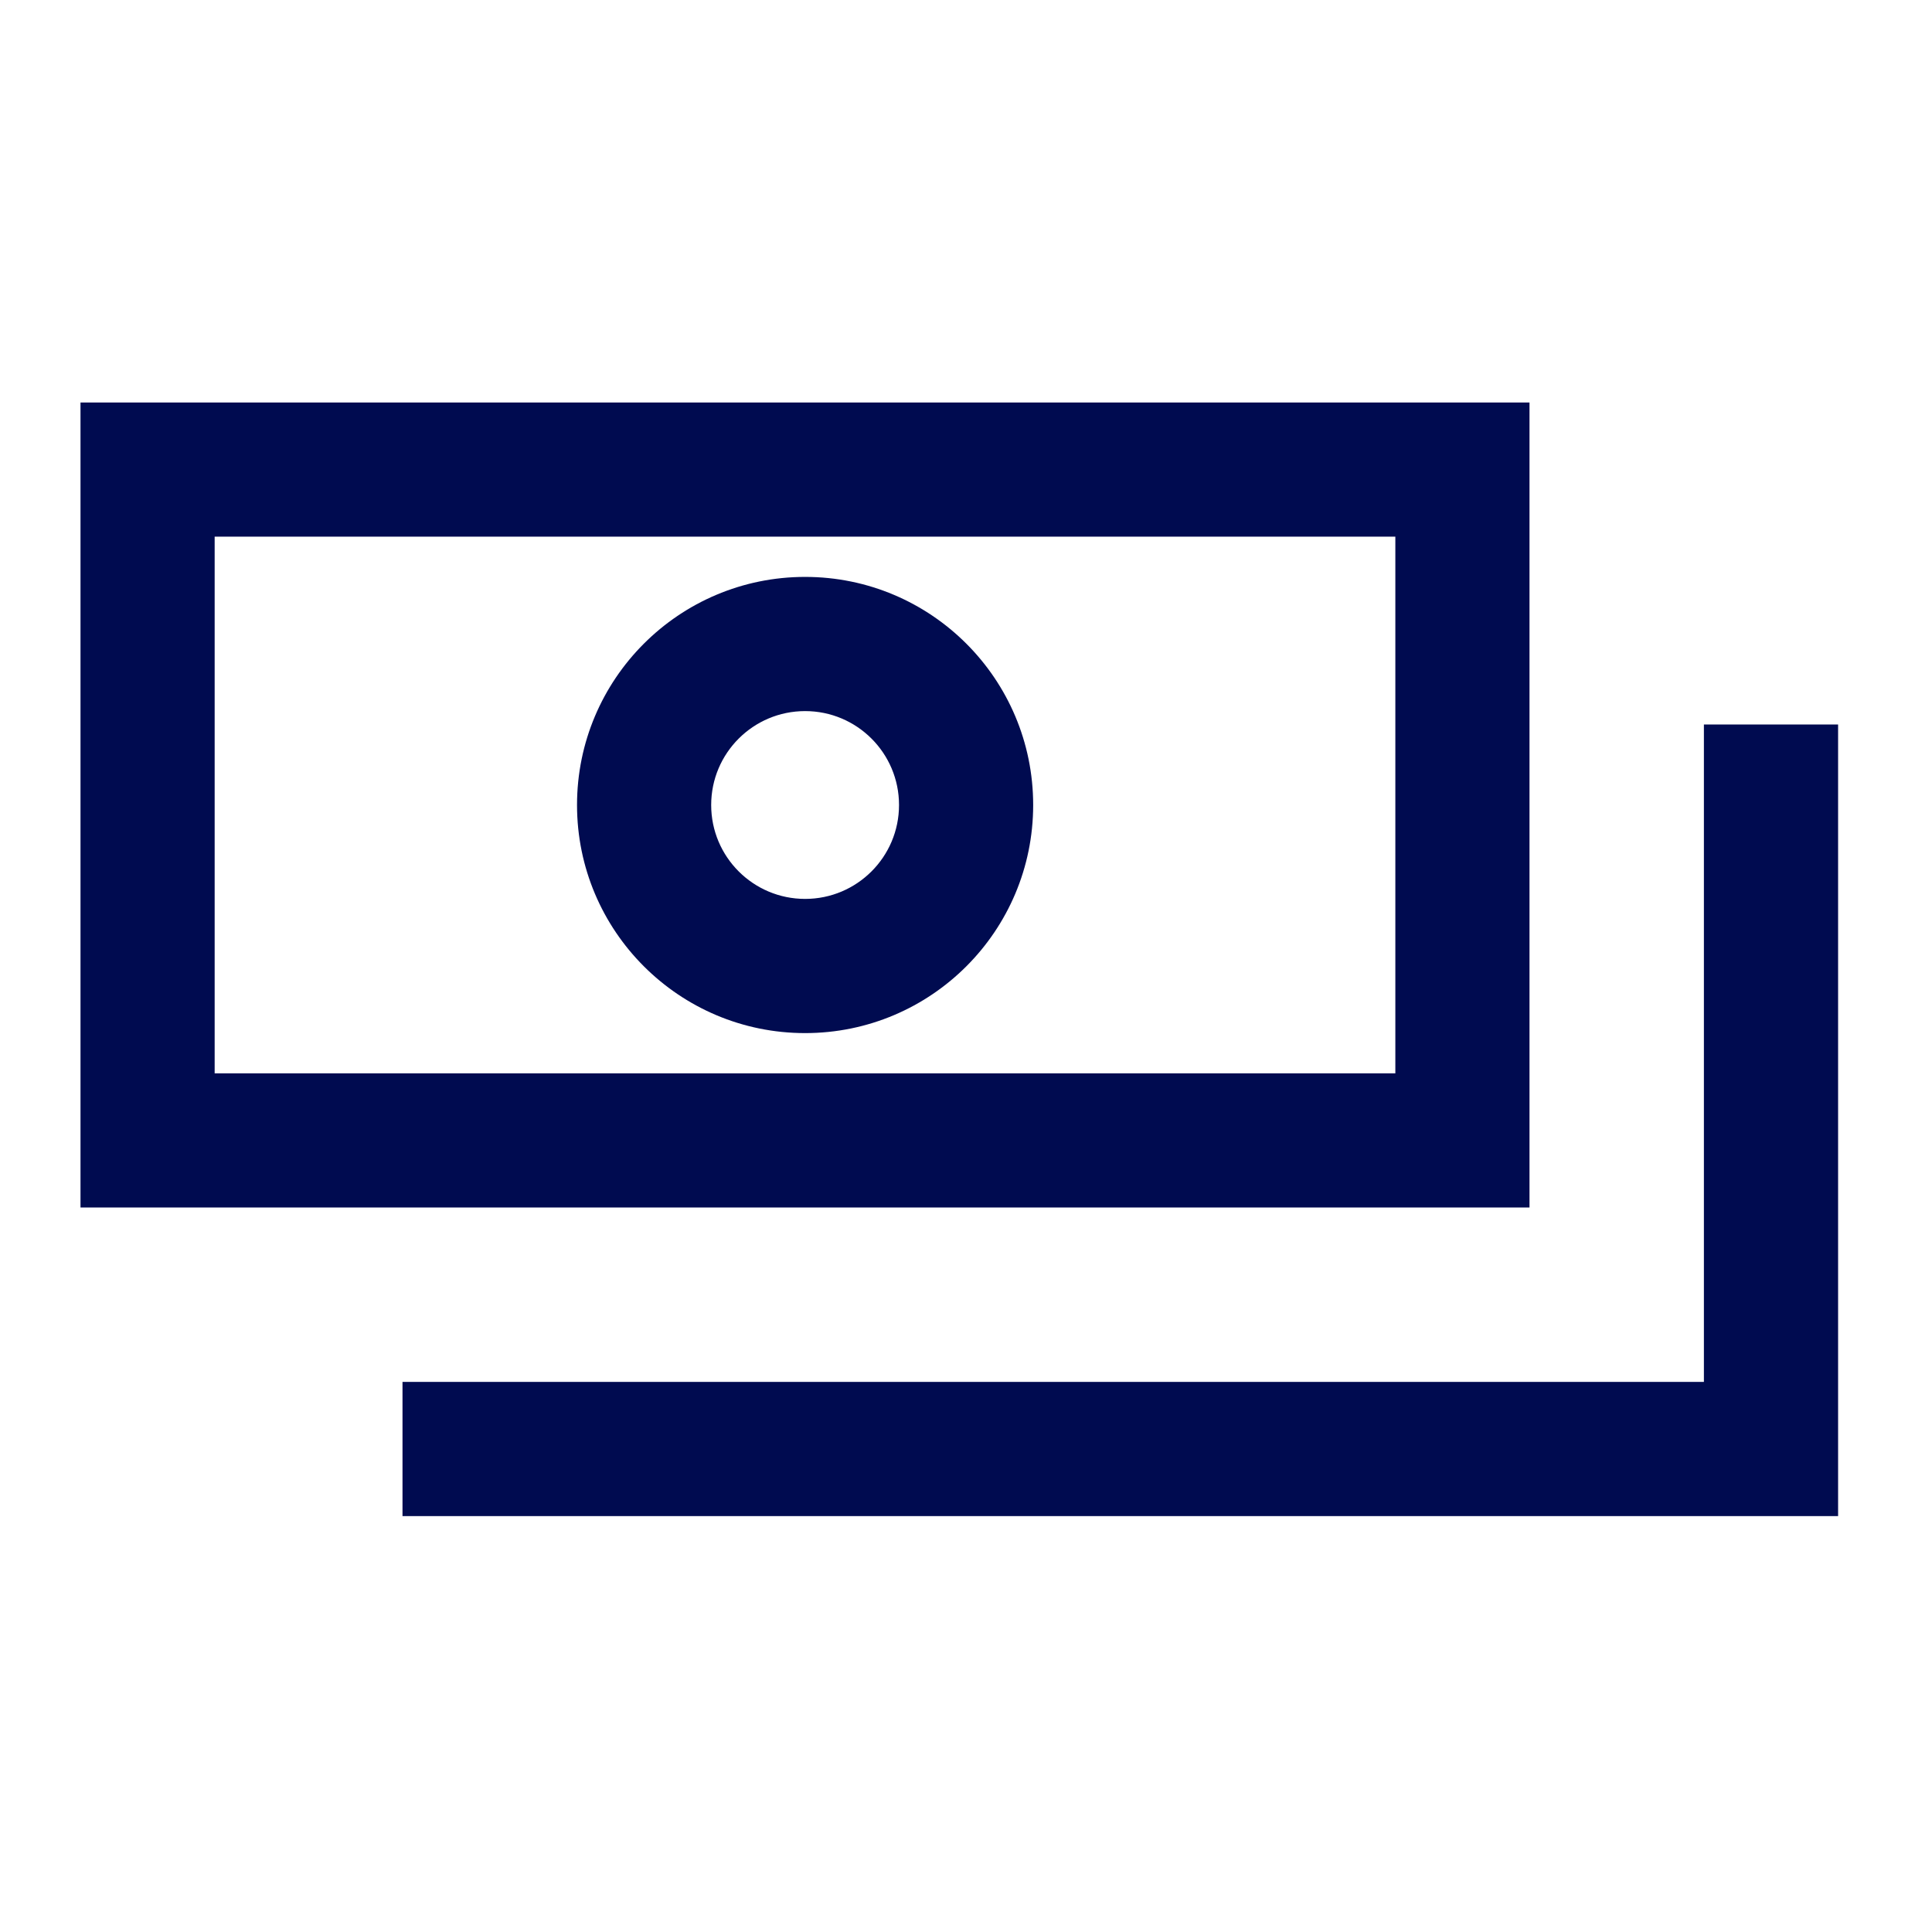 <svg width="48" height="48" viewBox="0 0 48 48" fill="none" xmlns="http://www.w3.org/2000/svg">
<path fill-rule="evenodd" clip-rule="evenodd" d="M34.667 13.333H5.333V26.667H34.667V13.333ZM2 10V30H38V10H2Z" fill="#000B50"/>
<path fill-rule="evenodd" clip-rule="evenodd" d="M20.003 17.667C18.714 17.667 17.669 18.711 17.669 20C17.669 21.289 18.714 22.333 20.003 22.333C21.291 22.333 22.336 21.289 22.336 20C22.336 18.711 21.291 17.667 20.003 17.667ZM14.336 20C14.336 16.87 16.873 14.333 20.003 14.333C23.132 14.333 25.669 16.87 25.669 20C25.669 23.13 23.132 25.667 20.003 25.667C16.873 25.667 14.336 23.13 14.336 20Z" fill="#000B50"/>
<path fill-rule="evenodd" clip-rule="evenodd" d="M45.667 18V37.667H10V34.333H42.333V18H45.667Z" fill="#000B50"/>
</svg>
